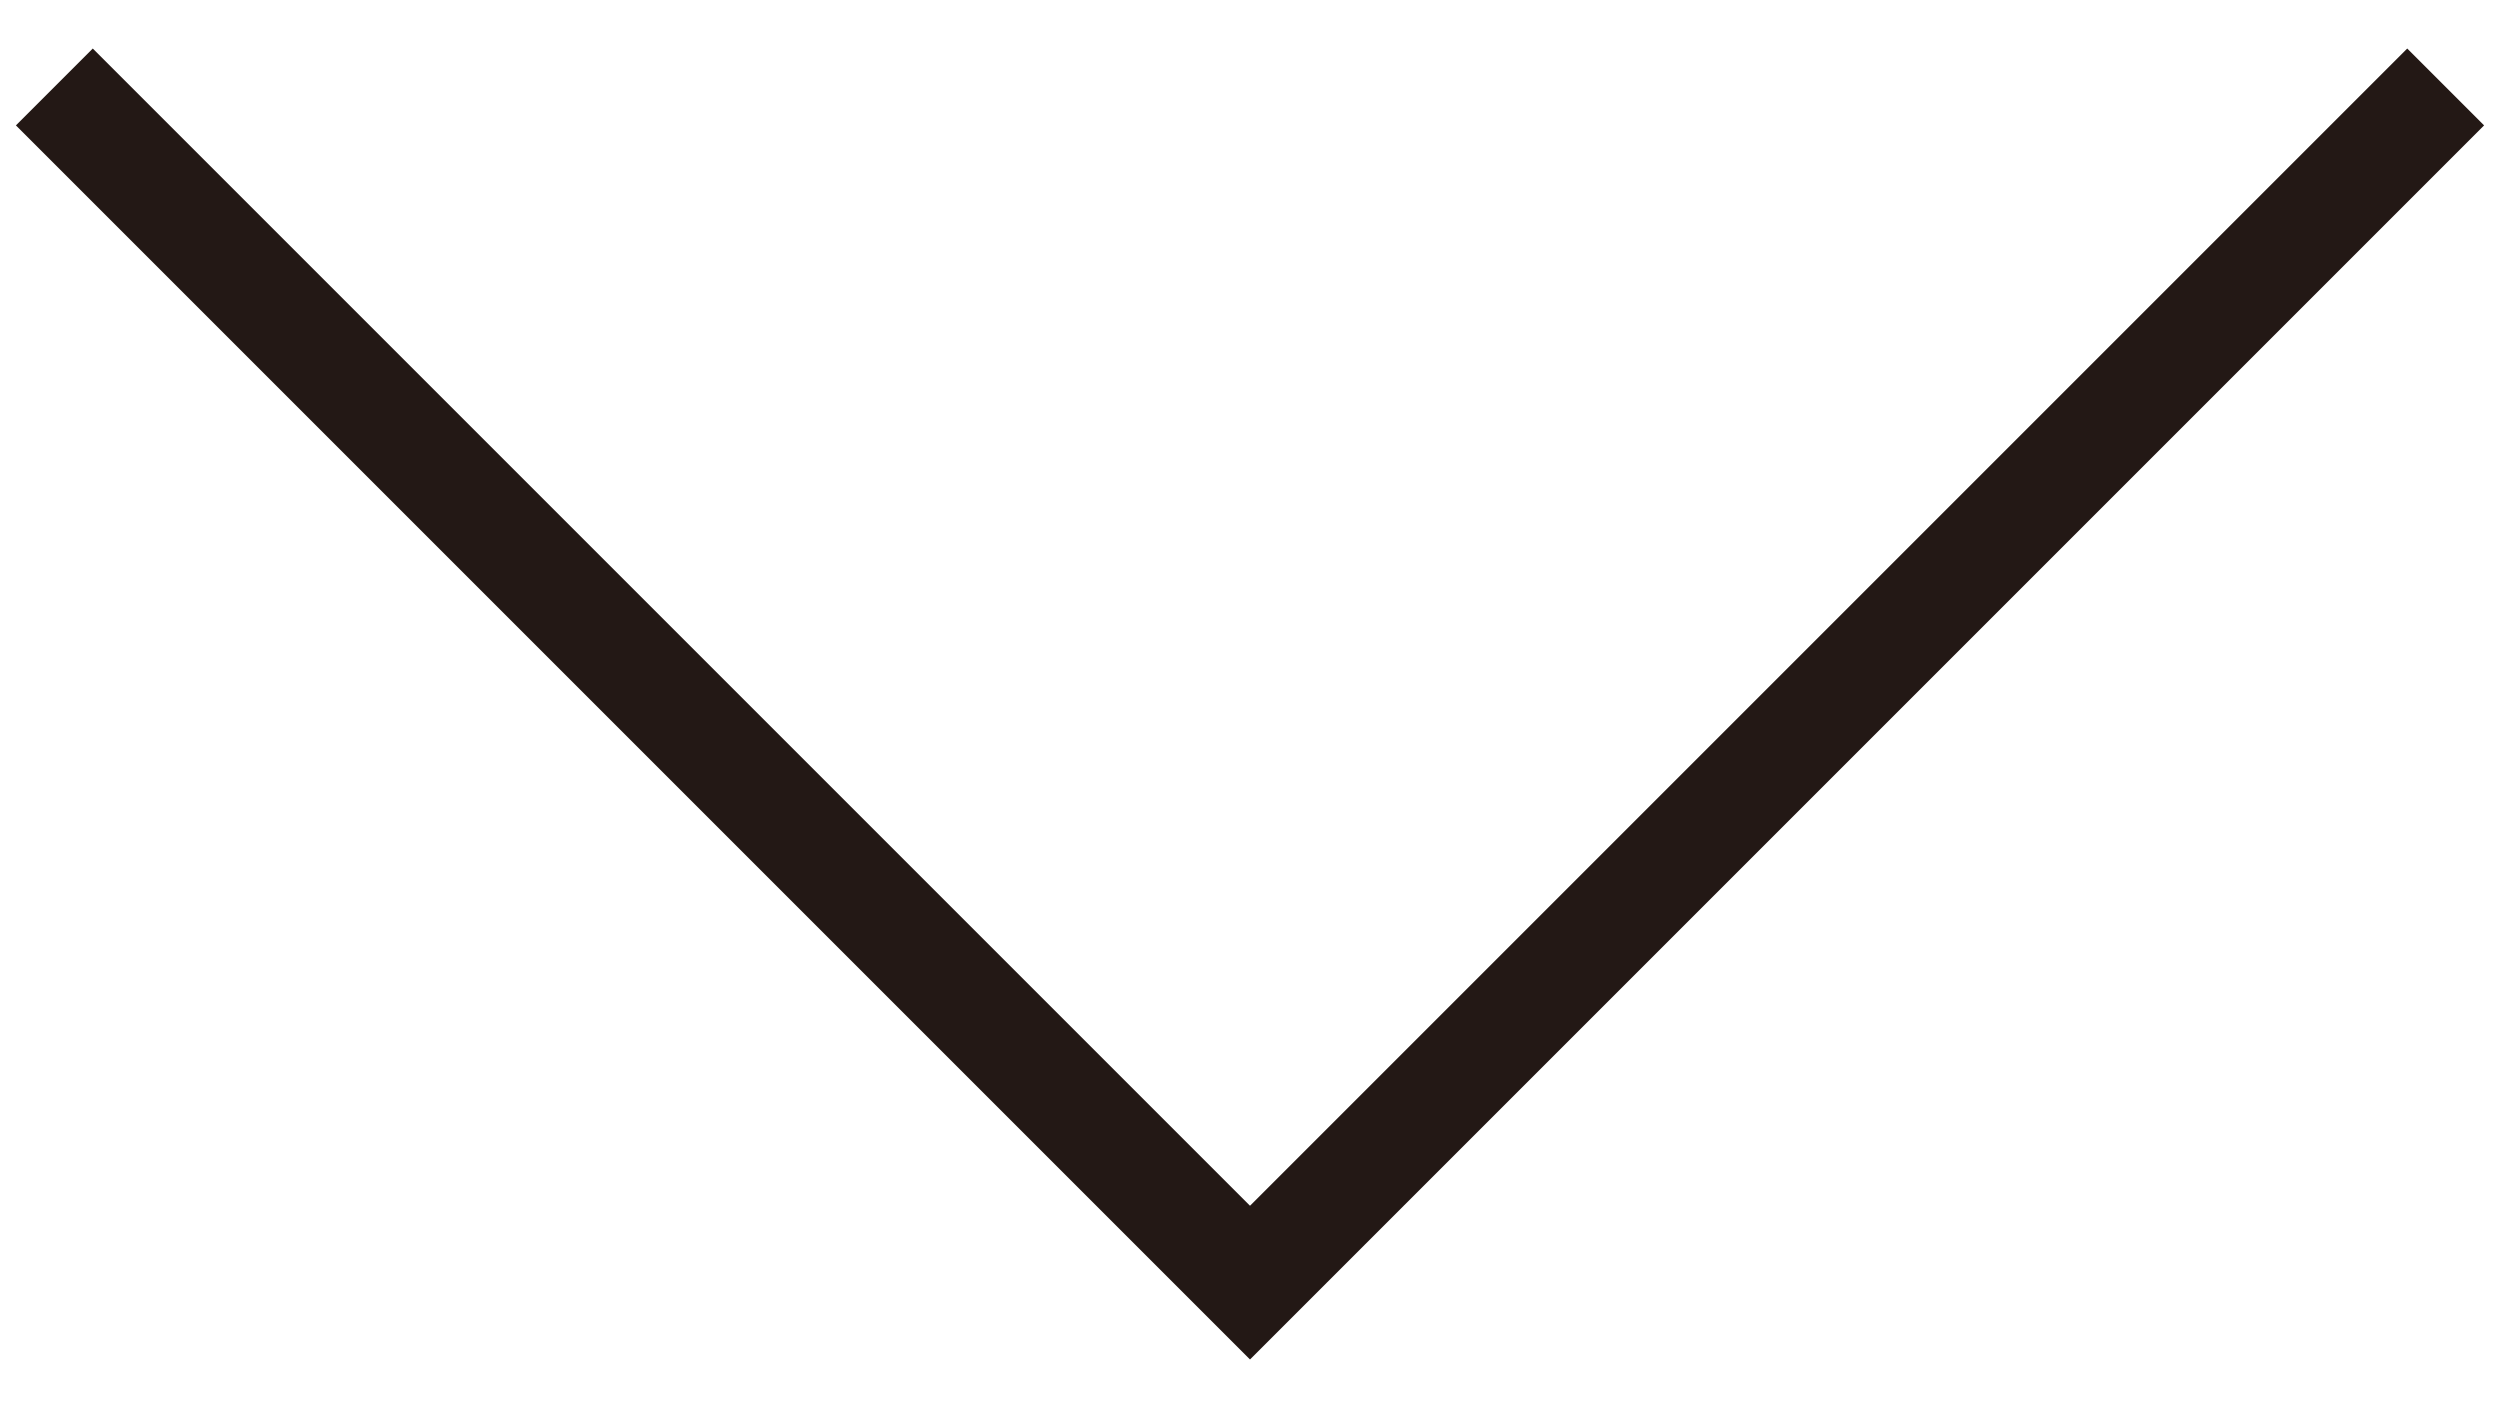 <?xml version="1.0" encoding="utf-8"?>
<!-- Generator: Adobe Illustrator 25.0.1, SVG Export Plug-In . SVG Version: 6.00 Build 0)  -->
<svg version="1.1" id="レイヤー_1" xmlns="http://www.w3.org/2000/svg" xmlns:xlink="http://www.w3.org/1999/xlink" x="0px"
	 y="0px" viewBox="0 0 23 13" style="enable-background:new 0 0 23 13;" xml:space="preserve">
<style type="text/css">
	.st0{fill:none;stroke:#231815;stroke-miterlimit:10;}
</style>
<polyline class="st0" points="22.5,0.8 11.5,11.8 0.5,0.8 "/>
</svg>
